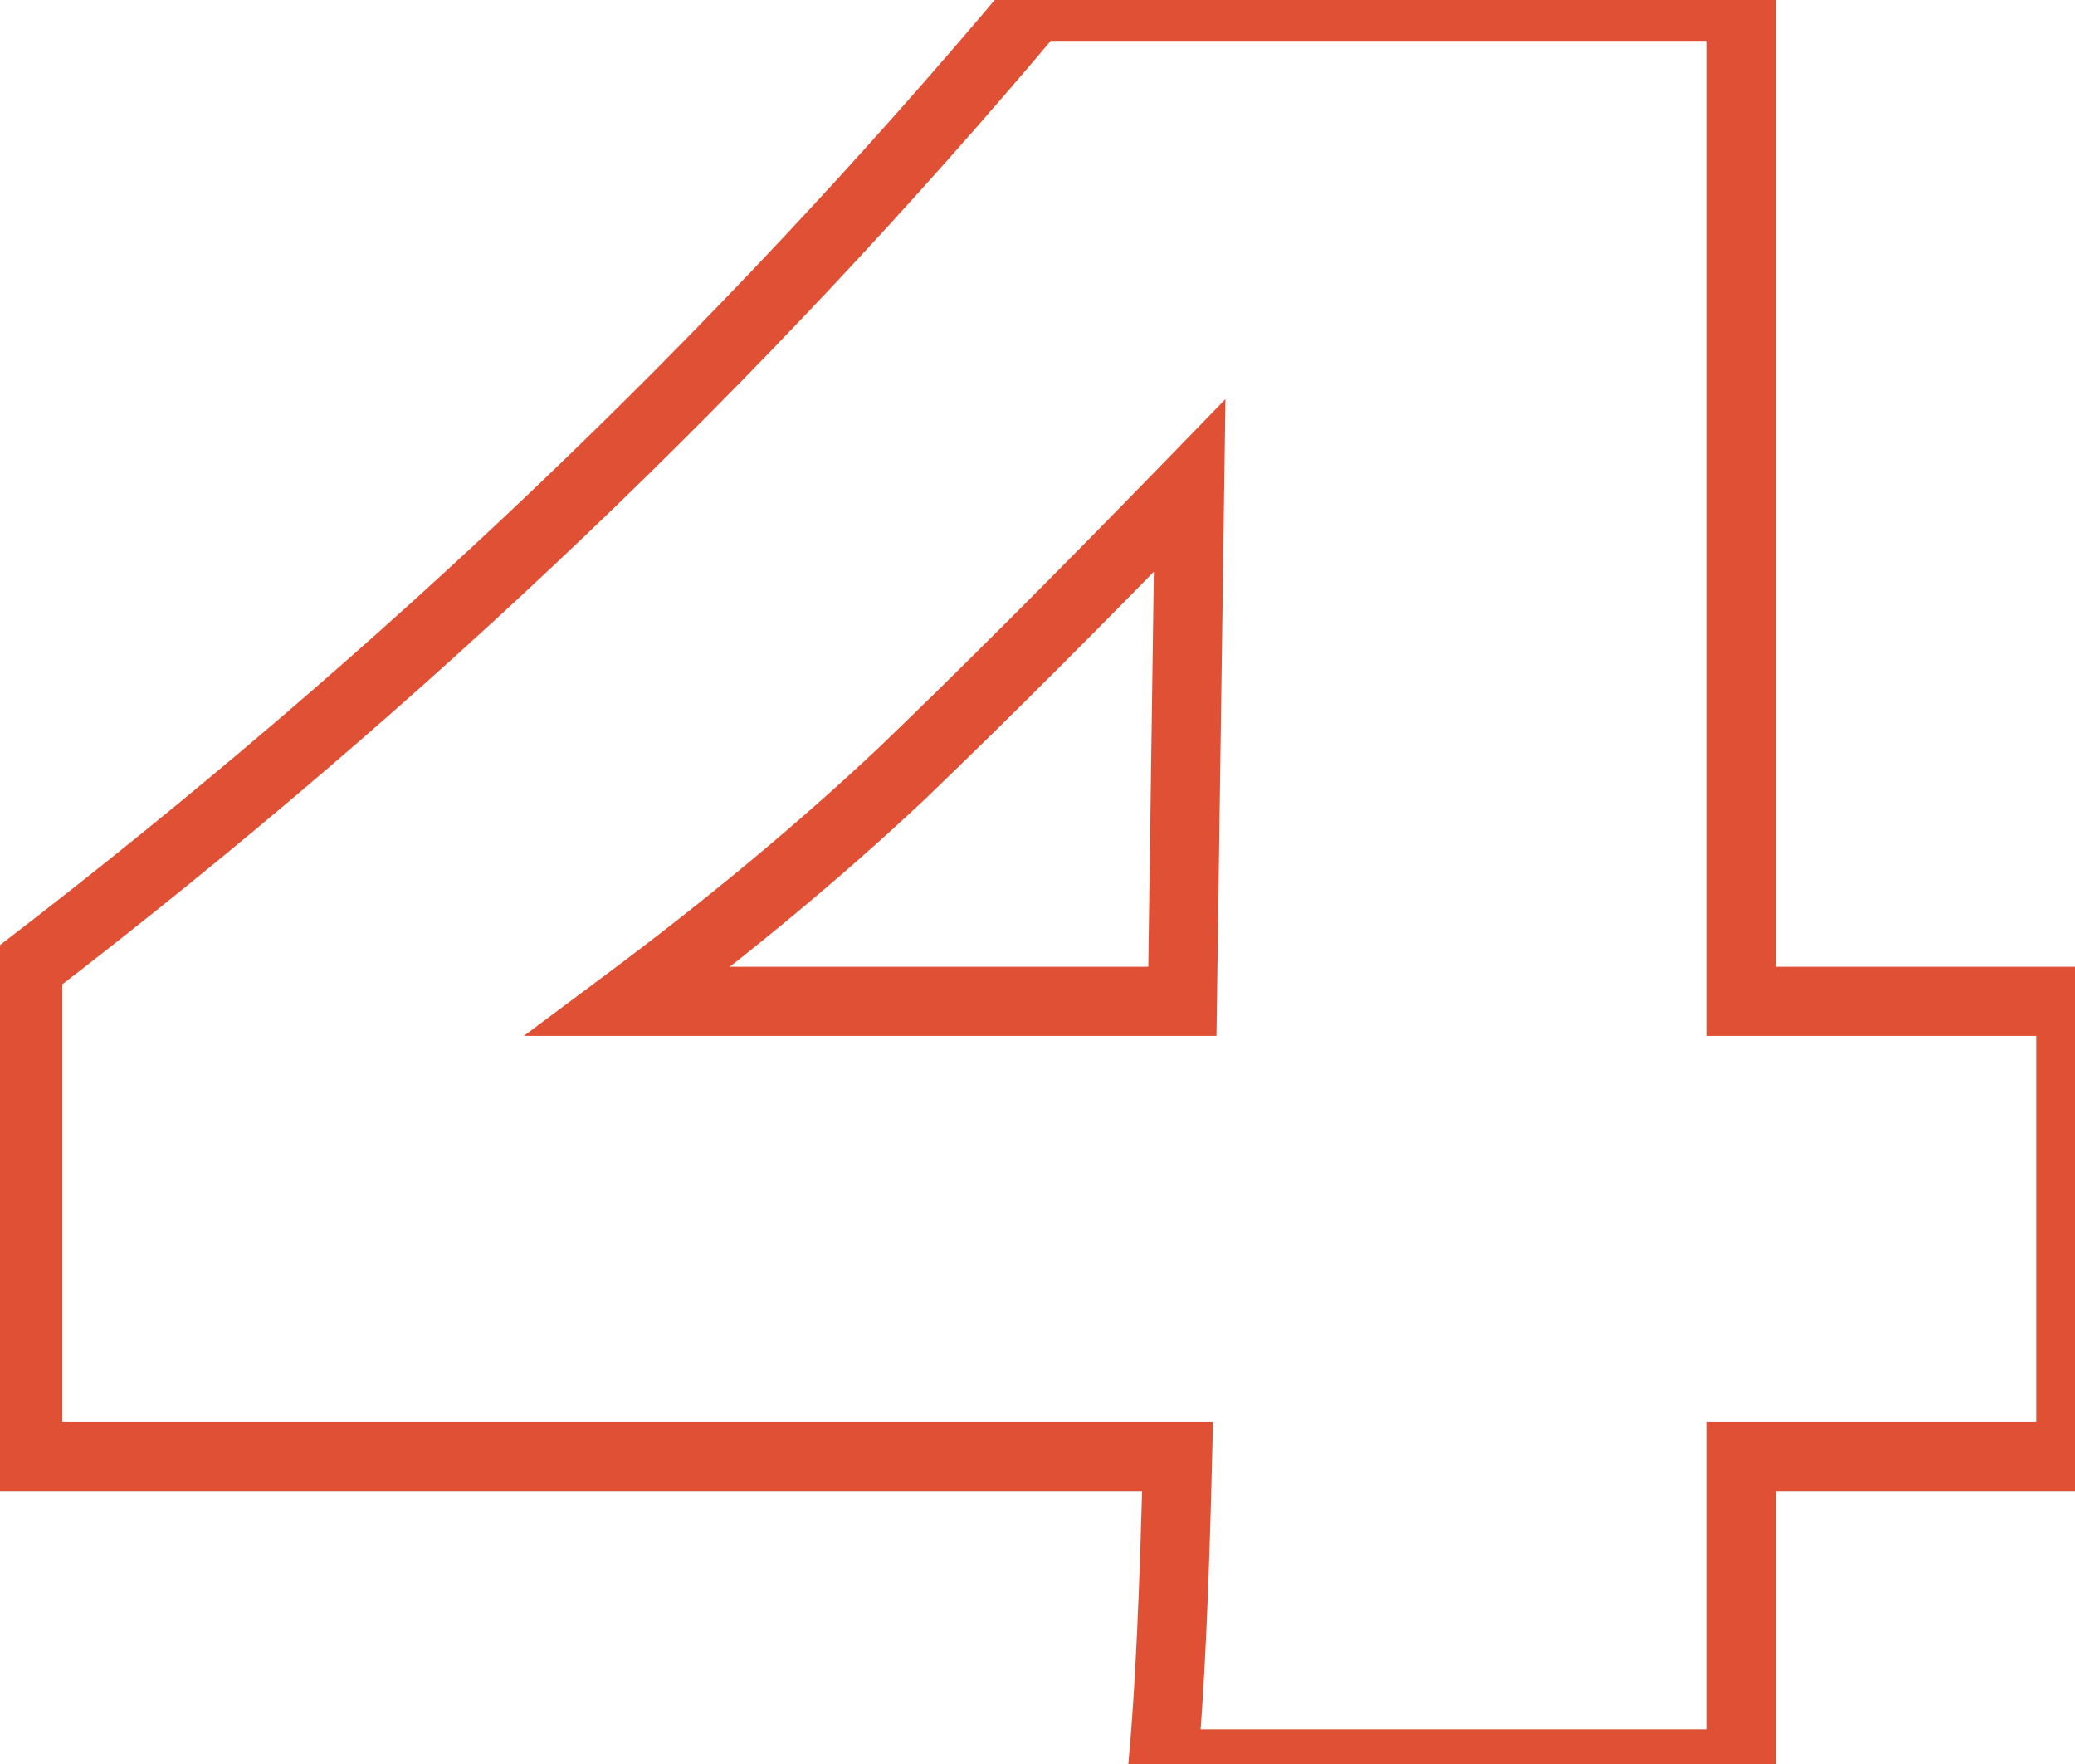 <?xml version="1.0" encoding="UTF-8"?> <svg xmlns="http://www.w3.org/2000/svg" width="60" height="51" viewBox="0 0 60 51" fill="none"> <path d="M59.88 28.95H60.88V27.95H59.88V28.95ZM59.88 42.11V43.11H60.88V42.11H59.88ZM50.36 42.11V41.11H49.36V42.11H50.36ZM50.36 51V52H51.36V51H50.36ZM33.63 51L32.635 50.905L32.53 52H33.63V51ZM34.05 42.11L35.05 42.133L35.074 41.11H34.05V42.11ZM0.8 42.11H-0.2V43.11H0.8V42.11ZM0.8 27.97L0.191 27.177L-0.2 27.477V27.97H0.8ZM29.92 0.18V-0.82H29.454L29.154 -0.463L29.92 0.18ZM50.36 0.18H51.36V-0.82H50.36V0.18ZM50.36 28.95H49.36V29.95H50.36V28.95ZM34.4 14.04L35.4 14.054L35.435 11.54L33.683 13.343L34.4 14.04ZM26.07 22.37L26.755 23.099L26.762 23.091L26.07 22.37ZM18.16 28.95L17.562 28.148L15.147 29.95H18.16V28.95ZM34.19 28.95V29.95H35.176L35.19 28.964L34.19 28.95ZM58.88 28.95V42.11H60.88V28.95H58.88ZM59.88 41.11H50.36V43.11H59.88V41.11ZM49.36 42.11V51H51.36V42.11H49.36ZM50.36 50H33.63V52H50.36V50ZM34.626 51.095C34.816 49.098 34.956 46.105 35.05 42.133L33.05 42.087C32.957 46.048 32.818 48.982 32.635 50.905L34.626 51.095ZM34.05 41.11H0.8V43.11H34.05V41.11ZM1.8 42.11V27.97H-0.2V42.11H1.8ZM1.409 28.763C12.338 20.367 22.098 11.054 30.686 0.823L29.154 -0.463C20.662 9.653 11.008 18.866 0.191 27.177L1.409 28.763ZM29.92 1.18H50.36V-0.82H29.92V1.18ZM49.36 0.18V28.95H51.36V0.18H49.36ZM50.36 29.95H59.88V27.95H50.36V29.95ZM33.683 13.343C30.468 16.651 27.7 19.419 25.378 21.649L26.762 23.091C29.107 20.841 31.892 18.055 35.117 14.737L33.683 13.343ZM25.385 21.641C23.083 23.805 20.476 25.975 17.562 28.148L18.758 29.752C21.724 27.539 24.39 25.321 26.755 23.099L25.385 21.641ZM18.16 29.95H34.19V27.95H18.16V29.95ZM35.19 28.964L35.4 14.054L33.4 14.026L33.19 28.936L35.19 28.964Z" fill="#E05035"></path> </svg> 